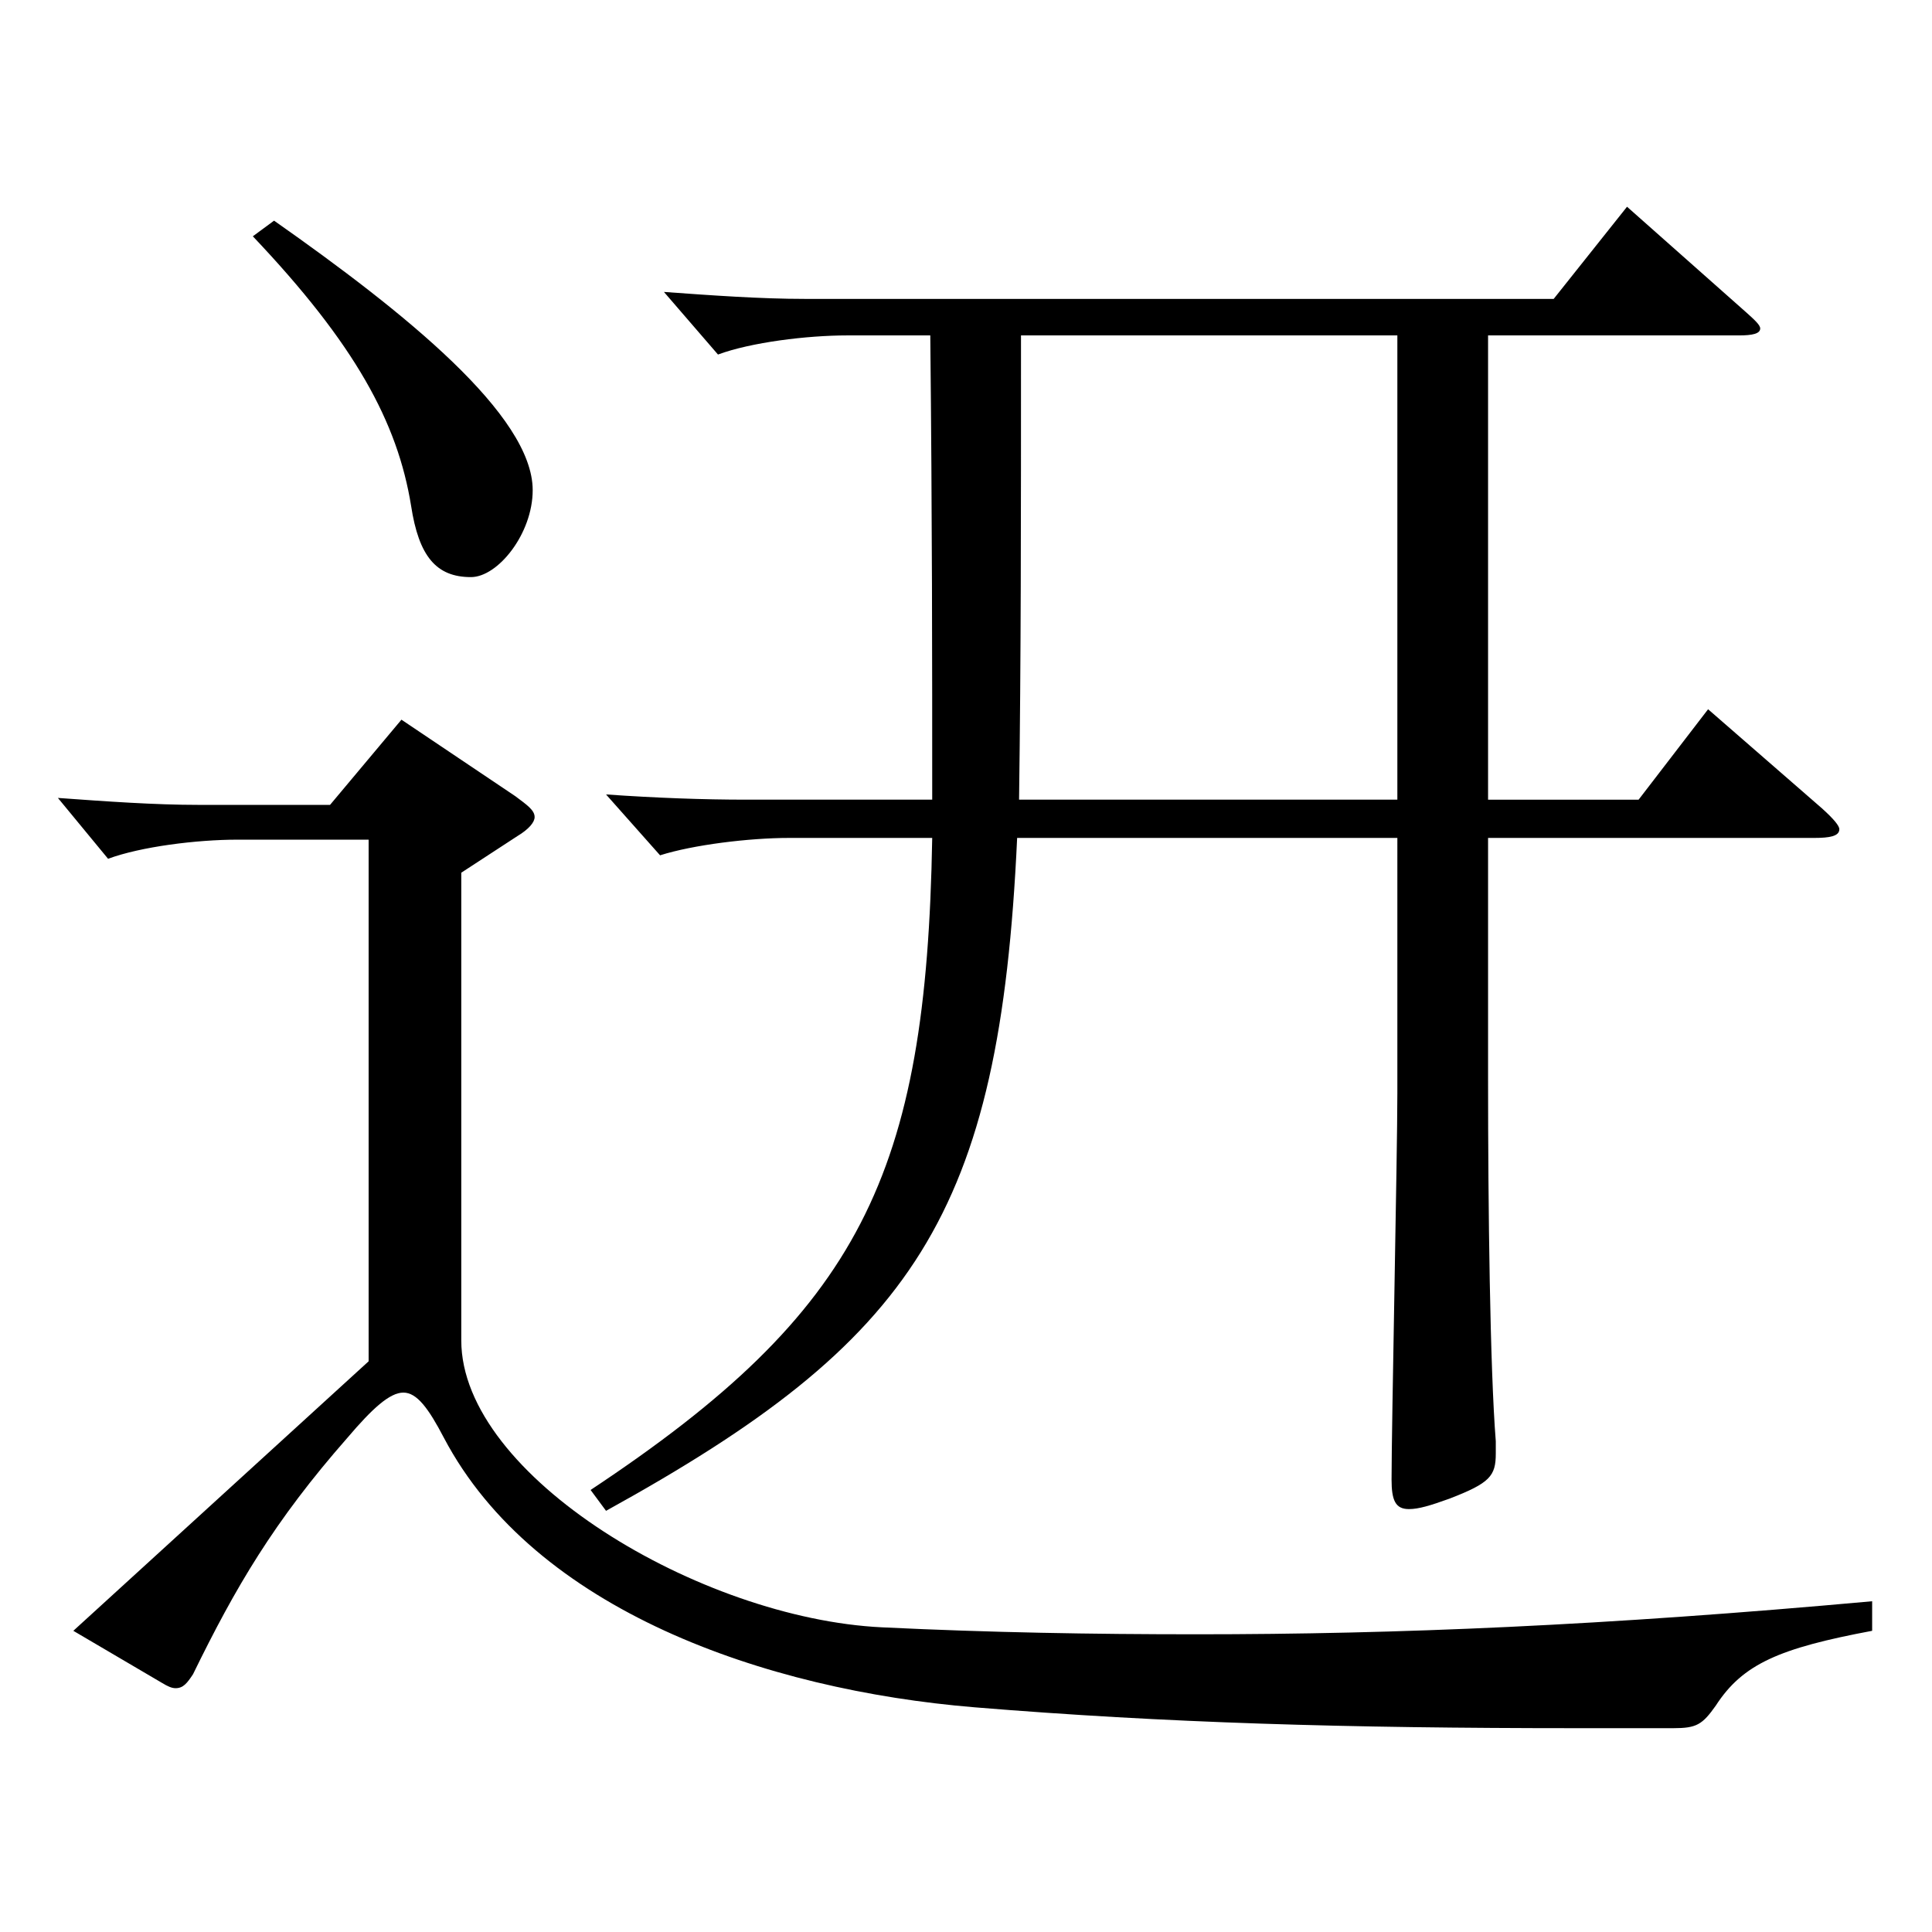 <?xml version="1.0" encoding="utf-8"?>
<!-- Generator: Adobe Illustrator 16.0.0, SVG Export Plug-In . SVG Version: 6.00 Build 0)  -->
<!DOCTYPE svg PUBLIC "-//W3C//DTD SVG 1.1//EN" "http://www.w3.org/Graphics/SVG/1.1/DTD/svg11.dtd">
<svg version="1.1" id="图层_1" xmlns="http://www.w3.org/2000/svg" xmlns:xlink="http://www.w3.org/1999/xlink" x="0px" y="0px"
	 width="1000px" height="1000px" viewBox="0 0 1000 1000" enable-background="new 0 0 1000 1000" xml:space="preserve">
<path d="M238.758,693.805c0,70.2,123.875,143.999,217.78,148.499c55.943,2.7,108.89,3.601,162.836,3.601
	c103.896,0,210.787-4.5,349.647-17.101v15.3c-47.952,9-66.933,17.101-80.919,38.7c-6.992,9.899-9.989,11.7-21.978,11.7h-49.949
	c-119.88,0-212.786-2.7-311.687-10.8c-108.89-9-227.77-50.4-274.723-139.499c-7.992-15.301-13.986-23.4-20.979-23.4
	c-6.993,0-15.984,8.1-28.971,23.4c-37.962,43.199-57.942,77.399-79.92,122.398c-2.997,4.5-4.995,7.2-8.991,7.2
	c-1.998,0-3.996-0.9-6.992-2.7l-45.954-27l152.846-139.499V434.606h-67.932c-20.979,0-49.949,3.601-66.933,9.9l-25.974-31.5
	c24.975,1.8,49.95,3.6,72.927,3.6h67.932l36.963-44.1l58.94,39.6c5.994,4.5,9.99,7.2,9.99,10.801c0,2.699-2.997,6.3-8.991,9.899
	l-28.971,18.9V693.805z M141.855,114.209c67.932,47.699,133.865,100.799,133.865,139.499c0,22.5-17.982,45-31.968,45
	c-17.982,0-26.974-10.8-30.969-36.9c-6.993-43.199-28.972-83.699-81.918-139.499L141.855,114.209z M770.222,433.707v125.099
	c0,66.6,0.999,149.399,3.996,187.199v6.3c0,11.7-2.997,15.3-23.976,23.399c-9.99,3.601-15.984,5.4-20.979,5.4
	c-6.992,0-8.99-4.5-8.99-15.3c0-27.9,2.997-168.299,2.997-199.799V433.707H526.468c-8.991,195.299-52.947,260.098-212.786,348.297
	l-7.991-10.8c139.858-92.699,173.824-162.898,176.821-337.497h-73.926c-20.979,0-49.949,3.6-66.933,9l-27.972-31.5
	c25.975,1.8,49.95,2.7,72.927,2.7h95.903c0-72,0-143.999-0.999-240.299h-42.957c-20.979,0-49.949,3.6-66.932,9.9l-27.973-32.4
	c24.976,1.8,49.95,3.601,72.927,3.601h387.609l37.962-47.7l61.938,54.899c3.996,3.601,6.993,6.301,6.993,8.101
	c0,2.7-3.996,3.6-10.989,3.6H770.222v240.299h77.922l35.963-46.8l58.941,51.3c5.993,5.399,8.99,8.999,8.99,10.8
	c0,3.6-4.994,4.5-12.986,4.5H770.222z M723.27,413.907V173.608H528.466c0,99.899,0,165.599-0.999,240.299H723.27z"/>
</svg>
